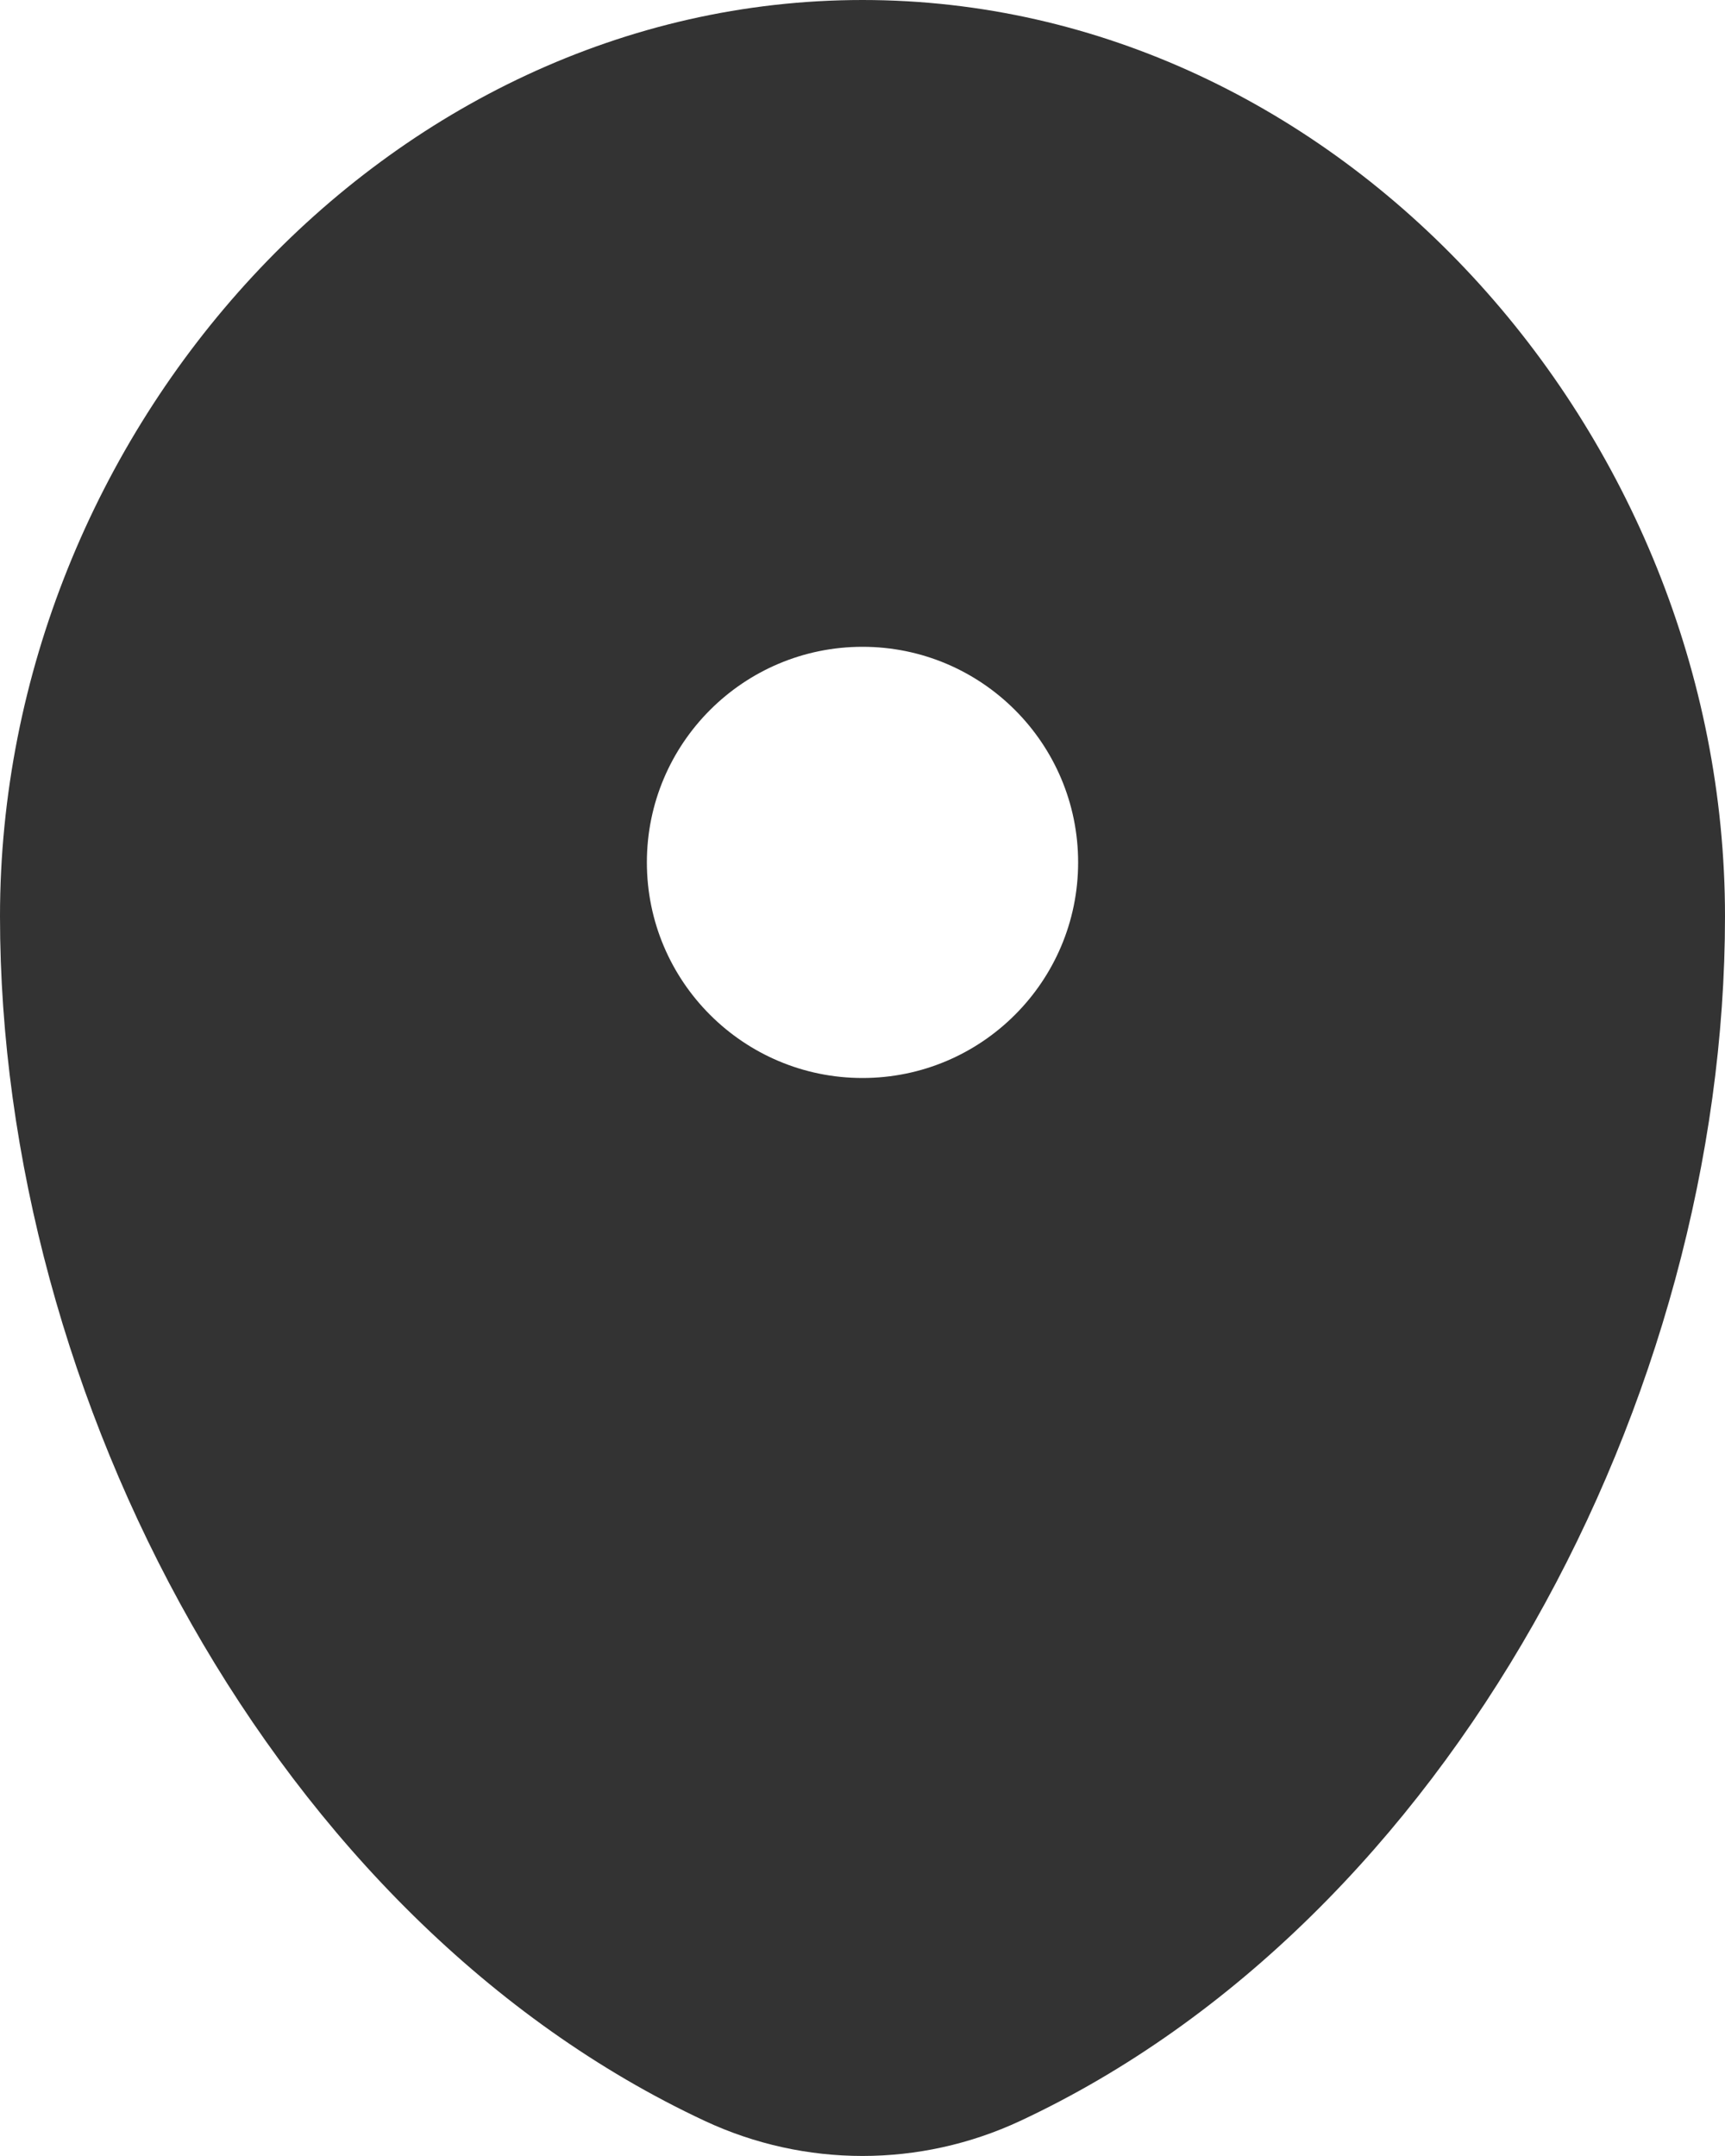 <?xml version="1.0" encoding="UTF-8"?>
<svg xmlns="http://www.w3.org/2000/svg" width="12" height="15" viewBox="0 0 12 15" fill="none">
  <path fill-rule="evenodd" clip-rule="evenodd" d="M6 0C2.686 0 0 3.002 0 6.375C0 9.722 1.915 13.359 4.903 14.756C5.599 15.081 6.401 15.081 7.097 14.756C10.085 13.359 12 9.722 12 6.375C12 3.002 9.314 0 6 0ZM6 7.5C6.828 7.5 7.5 6.828 7.5 6C7.5 5.172 6.828 4.5 6 4.5C5.172 4.5 4.5 5.172 4.5 6C4.5 6.828 5.172 7.5 6 7.5Z" fill="#333333"></path>
</svg>
